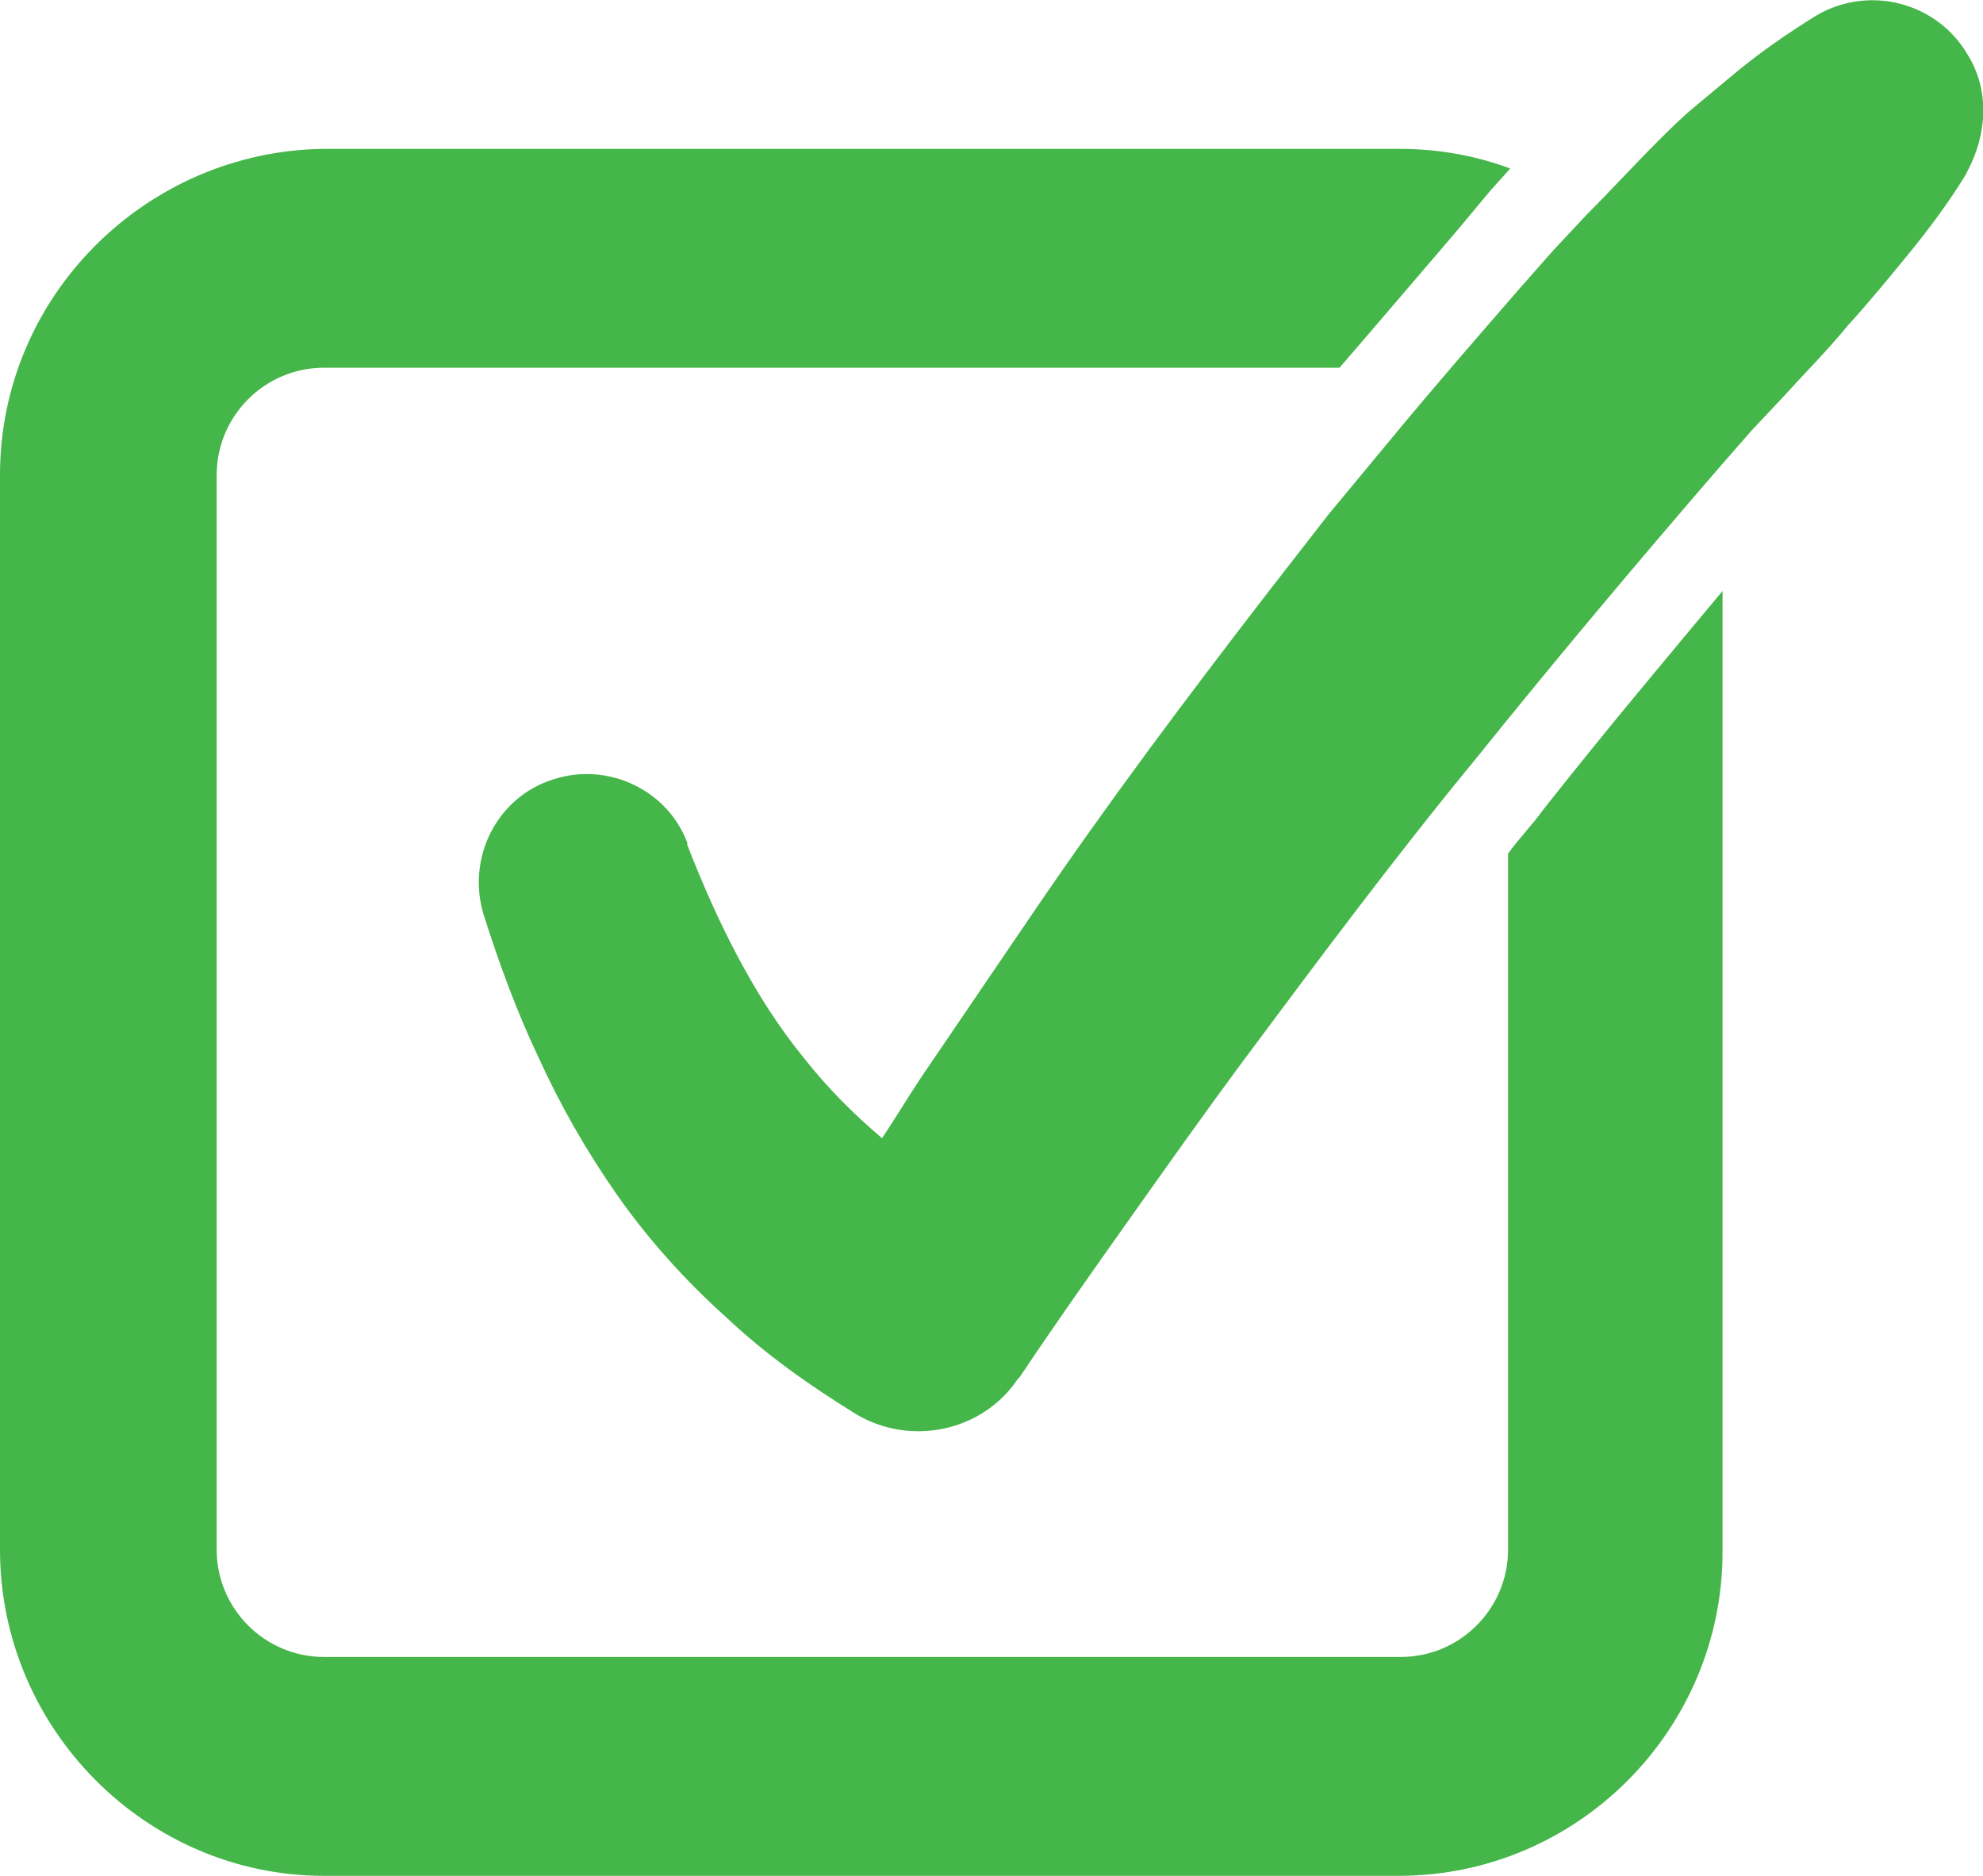 <?xml version="1.0" encoding="utf-8"?>
<!-- Generator: Adobe Illustrator 27.4.0, SVG Export Plug-In . SVG Version: 6.00 Build 0)  -->
<svg version="1.1" id="Layer_1" xmlns="http://www.w3.org/2000/svg" xmlns:xlink="http://www.w3.org/1999/xlink" x="0px" y="0px"
	 viewBox="0 0 90.6 85.7" style="enable-background:new 0 0 90.6 85.7;" xml:space="preserve">
<style type="text/css">
	.st0{fill:#45B649;}
</style>
<g>
	<g>
		<path class="st0" d="M70.5,37c-0.5,0.7-1.1,1.3-1.6,2v31.8c0,2.7-2.2,4.9-4.9,4.9H14.8c-2.7,0-4.9-2.2-4.9-4.9V21.7
			c0-2.7,2.2-4.9,4.9-4.9h46.4c1.9-2.2,3.6-4.2,5.4-6.3l1.5-1.8l0.9-1c-1.6-0.6-3.3-0.9-5.1-0.9H14.8C6.7,6.9,0,13.5,0,21.7v49.1
			C0,79,6.7,85.7,14.8,85.7h49.1c8.2,0,14.8-6.7,14.8-14.8V27C76.2,30,73.5,33.2,70.5,37z"/>
		<path class="st0" d="M89.9,2.5c-1.4-2.4-4.5-3.2-6.9-1.8c-1.3,0.8-2.6,1.7-3.8,2.7c-0.6,0.5-1.2,1-1.8,1.5c-0.6,0.5-1.1,1-1.7,1.6
			c-1.1,1.1-2.1,2.2-3.2,3.3L71,11.4l-1.5,1.7c-2,2.3-4,4.6-5.9,6.9l-2.9,3.5l-2.8,3.6c-3.7,4.8-7.3,9.6-10.7,14.6
			c-1.7,2.5-3.4,5-5.1,7.5c-0.6,0.9-1.2,1.9-1.8,2.8c-1.3-1.1-2.5-2.3-3.6-3.7c-2.2-2.7-3.9-6.1-5.3-9.7l0-0.1
			c-0.9-2.4-3.6-3.7-6.1-2.9c-2.6,0.8-4,3.6-3.2,6.2c0.7,2.2,1.5,4.4,2.5,6.5c1,2.2,2.2,4.3,3.6,6.3c1.4,2,3.1,3.9,5,5.6
			c1.8,1.7,3.8,3.1,5.9,4.4c2.5,1.5,5.8,0.8,7.4-1.6l0.1-0.1c1.6-2.4,3.3-4.8,5-7.2c1.7-2.4,3.4-4.8,5.1-7.1
			c3.5-4.7,7-9.4,10.7-13.9c3.7-4.6,7.4-9,11.2-13.4l1.4-1.6l1.5-1.6c1-1.1,2-2.1,2.9-3.2c1-1.1,1.9-2.2,2.8-3.3
			c0.9-1.1,1.8-2.3,2.6-3.6l0.1-0.2C90.8,6.1,90.9,4.1,89.9,2.5z"/>
	</g>
</g>
</svg>
